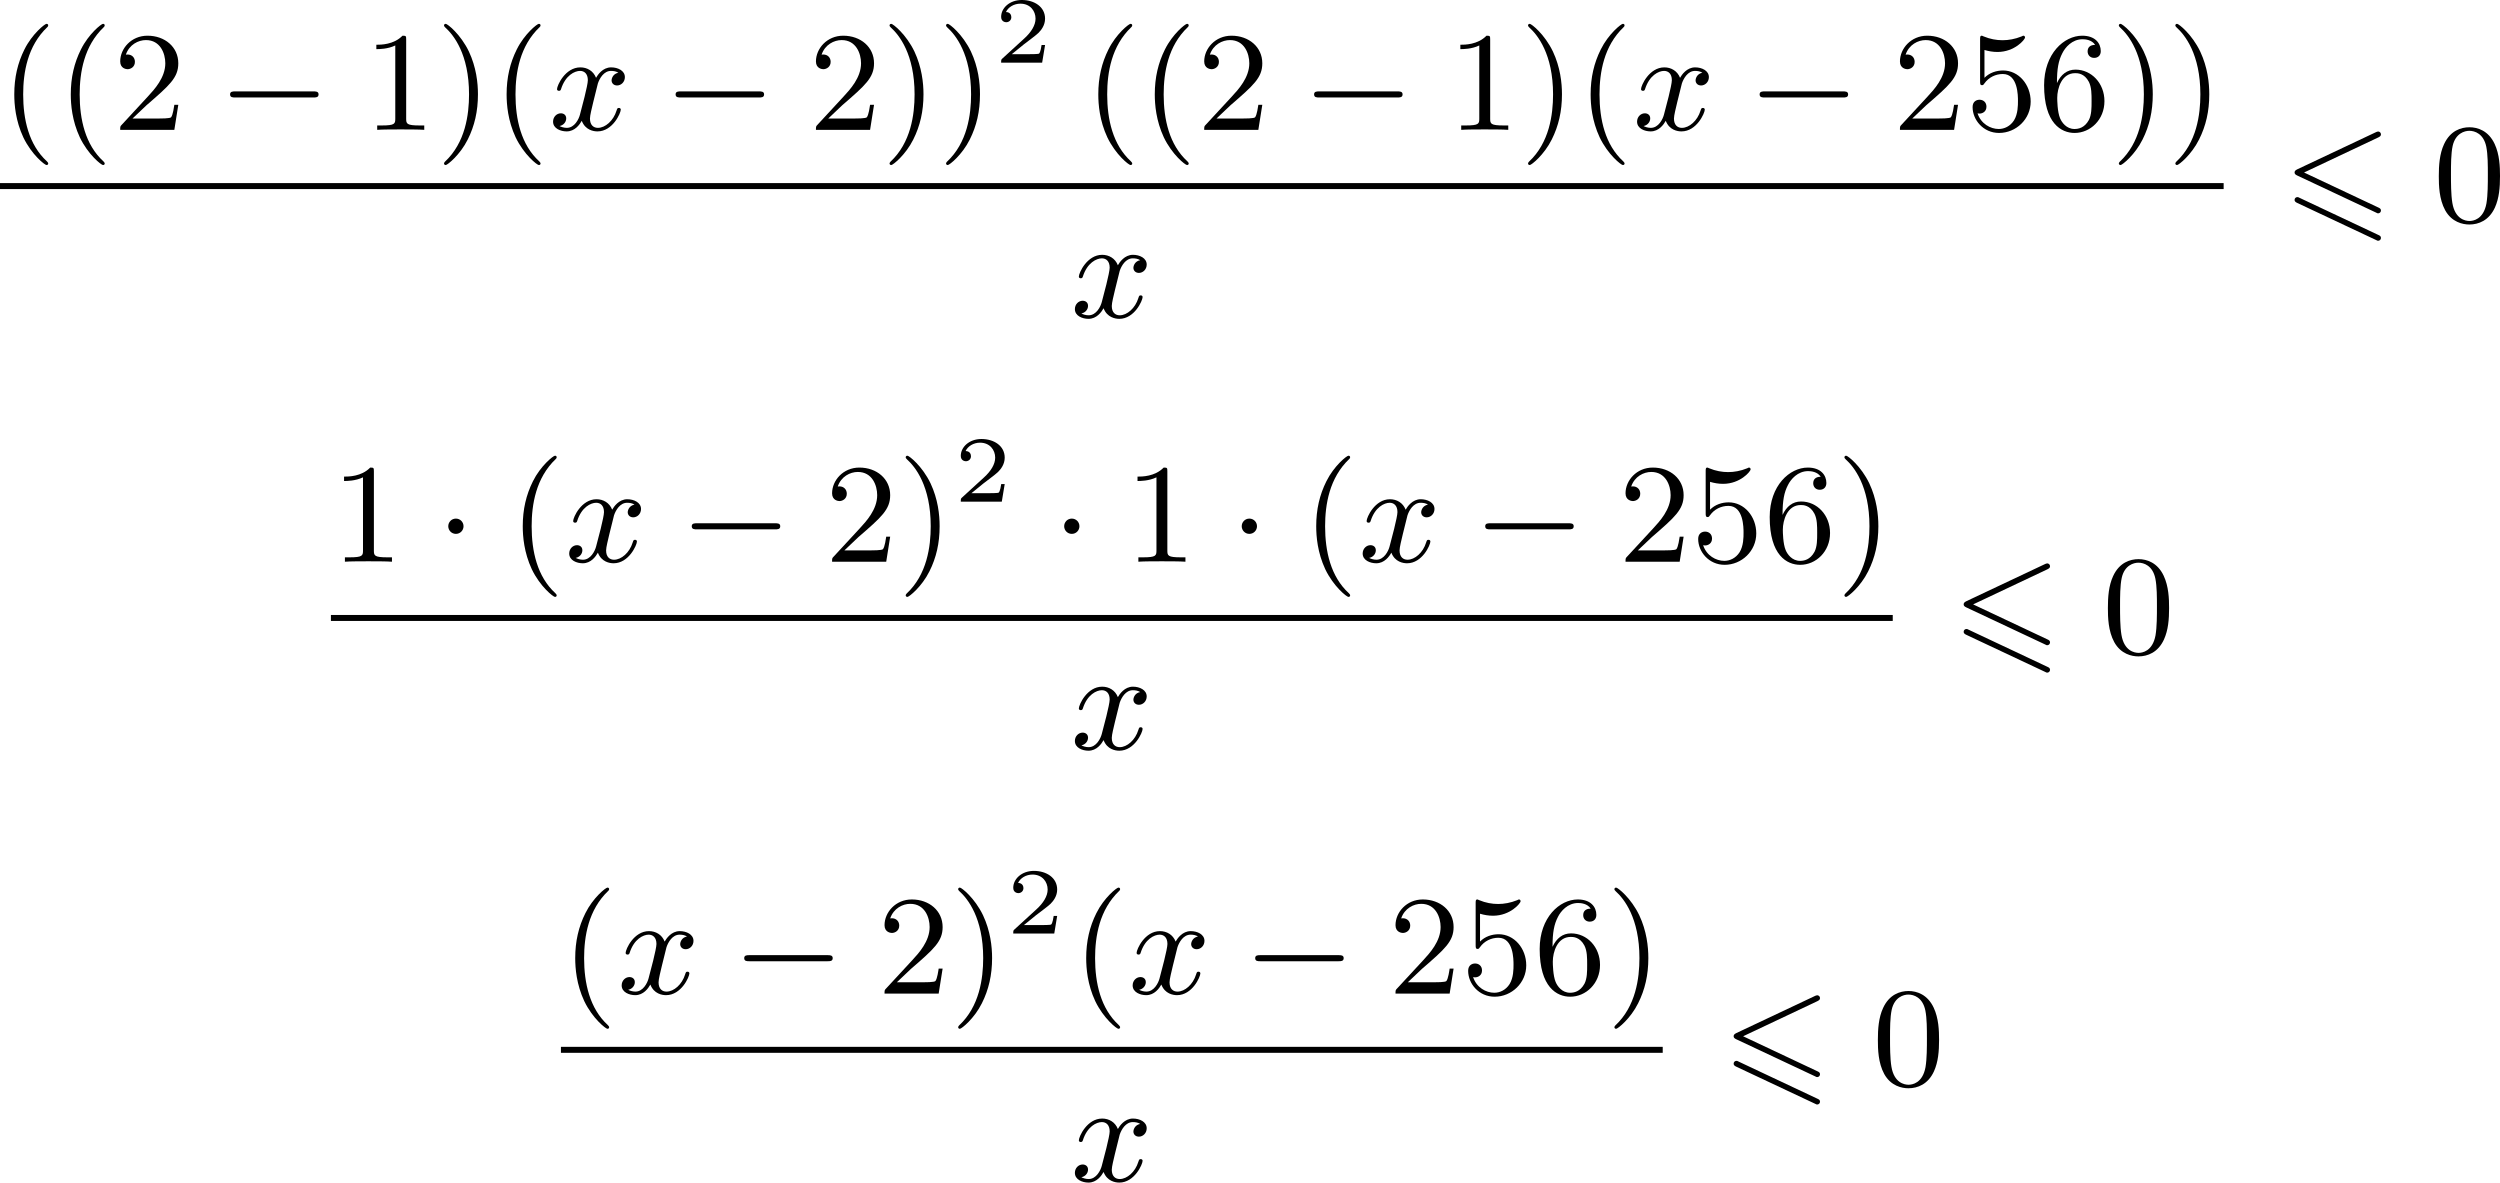 <?xml version='1.0' encoding='UTF-8'?>
<!-- This file was generated by dvisvgm 2.13.3 -->
<svg version='1.1' xmlns='http://www.w3.org/2000/svg' xmlns:xlink='http://www.w3.org/1999/xlink' width='317.167pt' height='150.031pt' viewBox='171.012 1009.181 317.167 150.031'>
<defs>
<path id='g0-54' d='M6.052-5.326C6.16-5.38 6.223-5.425 6.223-5.523S6.142-5.703 6.043-5.703C5.999-5.703 5.918-5.667 5.882-5.649L.924-3.309C.771-3.237 .744-3.174 .744-3.102S.78-2.968 .924-2.905L5.882-.574C5.999-.511 6.016-.511 6.043-.511C6.142-.511 6.223-.592 6.223-.69C6.223-.807 6.142-.843 6.043-.888L1.345-3.102L6.052-5.326ZM5.882 1.166C5.999 1.228 6.016 1.228 6.043 1.228C6.142 1.228 6.223 1.148 6.223 1.049C6.223 .933 6.142 .897 6.043 .852L1.094-1.479C.977-1.542 .959-1.542 .924-1.542C.816-1.542 .744-1.462 .744-1.363C.744-1.291 .78-1.228 .924-1.166L5.882 1.166Z'/>
<path id='g4-50' d='M3.216-1.118H2.995C2.983-1.034 2.923-.64 2.833-.574C2.792-.538 2.307-.538 2.224-.538H1.106L1.871-1.16C2.074-1.321 2.606-1.704 2.792-1.883C2.971-2.062 3.216-2.367 3.216-2.792C3.216-3.539 2.54-3.975 1.739-3.975C.968-3.975 .43-3.467 .43-2.905C.43-2.6 .687-2.564 .753-2.564C.903-2.564 1.076-2.672 1.076-2.887C1.076-3.019 .998-3.21 .735-3.21C.873-3.515 1.237-3.742 1.65-3.742C2.277-3.742 2.612-3.276 2.612-2.792C2.612-2.367 2.331-1.931 1.913-1.548L.496-.251C.436-.191 .43-.185 .43 0H3.031L3.216-1.118Z'/>
<path id='g3-120' d='M4.411-3.622C4.08-3.56 3.981-3.273 3.981-3.138C3.981-2.968 4.107-2.815 4.331-2.815C4.582-2.815 4.824-3.031 4.824-3.344C4.824-3.757 4.376-3.963 3.954-3.963C3.416-3.963 3.102-3.488 2.995-3.3C2.824-3.739 2.43-3.963 2-3.963C1.04-3.963 .52-2.815 .52-2.582C.52-2.502 .583-2.475 .646-2.475C.726-2.475 .753-2.52 .771-2.573C1.049-3.461 1.641-3.739 1.982-3.739C2.242-3.739 2.475-3.569 2.475-3.147C2.475-2.824 2.089-1.39 1.973-.959C1.901-.681 1.632-.126 1.139-.126C.959-.126 .771-.188 .681-.242C.924-.287 1.103-.493 1.103-.726C1.103-.95 .933-1.049 .762-1.049C.502-1.049 .269-.825 .269-.52C.269-.081 .753 .099 1.13 .099C1.65 .099 1.955-.332 2.089-.574C2.313 .018 2.842 .099 3.084 .099C4.053 .099 4.564-1.067 4.564-1.282C4.564-1.327 4.537-1.39 4.447-1.39C4.349-1.39 4.34-1.354 4.295-1.219C4.098-.574 3.578-.126 3.111-.126C2.851-.126 2.609-.287 2.609-.717C2.609-.915 2.735-1.408 2.815-1.748C2.851-1.91 3.093-2.878 3.111-2.941C3.219-3.264 3.488-3.739 3.945-3.739C4.107-3.739 4.277-3.712 4.411-3.622Z'/>
<path id='g2-0' d='M6.052-2.053C6.214-2.053 6.384-2.053 6.384-2.251C6.384-2.439 6.205-2.439 6.052-2.439H1.103C.95-2.439 .771-2.439 .771-2.251C.771-2.053 .941-2.053 1.103-2.053H6.052Z'/>
<path id='g2-1' d='M1.757-2.251C1.757-2.511 1.551-2.735 1.273-2.735S.789-2.511 .789-2.251S.995-1.766 1.273-1.766S1.757-1.991 1.757-2.251Z'/>
<path id='g6-40' d='M3.058 2.134C3.058 2.089 3.031 2.062 2.977 2C1.82 .941 1.47-.672 1.47-2.242C1.47-3.631 1.739-5.317 3.004-6.519C3.04-6.554 3.058-6.581 3.058-6.626C3.058-6.689 3.013-6.725 2.95-6.725C2.842-6.725 2.035-6.079 1.551-5.102C1.121-4.241 .906-3.318 .906-2.251C.906-1.605 .986-.583 1.479 .475C2.008 1.578 2.842 2.233 2.95 2.233C3.013 2.233 3.058 2.197 3.058 2.134Z'/>
<path id='g6-41' d='M2.672-2.251C2.672-2.986 2.564-3.972 2.098-4.967C1.569-6.07 .735-6.725 .628-6.725C.538-6.725 .52-6.653 .52-6.626C.52-6.581 .538-6.554 .601-6.492C1.121-6.025 2.107-4.806 2.107-2.251C2.107-.968 1.874 .816 .574 2.026C.556 2.053 .52 2.089 .52 2.134C.52 2.161 .538 2.233 .628 2.233C.735 2.233 1.542 1.587 2.026 .61C2.457-.251 2.672-1.175 2.672-2.251Z'/>
<path id='g6-48' d='M4.241-2.869C4.241-3.47 4.214-4.241 3.9-4.914C3.506-5.756 2.824-5.972 2.304-5.972C1.766-5.972 1.085-5.756 .69-4.896C.403-4.277 .359-3.551 .359-2.869C.359-2.286 .377-1.417 .762-.708C1.184 .054 1.883 .197 2.295 .197C2.878 .197 3.542-.054 3.918-.879C4.187-1.479 4.241-2.152 4.241-2.869ZM2.304-.027C2.035-.027 1.39-.152 1.219-1.166C1.13-1.695 1.13-2.466 1.13-2.977C1.13-3.587 1.13-4.295 1.237-4.788C1.417-5.586 1.991-5.747 2.295-5.747C2.636-5.747 3.201-5.568 3.371-4.734C3.47-4.241 3.47-3.542 3.47-2.977C3.47-2.421 3.47-1.668 3.38-1.139C3.192-.117 2.529-.027 2.304-.027Z'/>
<path id='g6-49' d='M2.726-5.73C2.726-5.954 2.717-5.972 2.493-5.972C1.937-5.398 1.112-5.398 .834-5.398V-5.12C1.004-5.12 1.551-5.12 2.035-5.353V-.717C2.035-.386 2.008-.278 1.175-.278H.888V0C1.21-.027 2.008-.027 2.376-.027S3.551-.027 3.873 0V-.278H3.587C2.753-.278 2.726-.386 2.726-.717V-5.73Z'/>
<path id='g6-50' d='M4.142-1.587H3.891C3.873-1.47 3.802-.941 3.685-.798C3.631-.717 3.013-.717 2.833-.717H1.237L2.125-1.56C3.596-2.833 4.142-3.309 4.142-4.223C4.142-5.254 3.291-5.972 2.188-5.972C1.157-5.972 .457-5.156 .457-4.34C.457-3.891 .843-3.847 .924-3.847C1.121-3.847 1.39-3.99 1.39-4.313C1.39-4.582 1.201-4.779 .924-4.779C.879-4.779 .852-4.779 .816-4.77C1.031-5.407 1.605-5.694 2.089-5.694C3.004-5.694 3.318-4.842 3.318-4.223C3.318-3.309 2.627-2.564 2.197-2.098L.556-.323C.457-.224 .457-.206 .457 0H3.891L4.142-1.587Z'/>
<path id='g6-53' d='M.933-3.093C.933-2.932 .933-2.833 1.058-2.833C1.13-2.833 1.157-2.869 1.21-2.95C1.479-3.327 1.91-3.542 2.376-3.542C3.335-3.542 3.335-2.161 3.335-1.838C3.335-1.56 3.335-1.004 3.084-.601C2.842-.224 2.466-.054 2.116-.054C1.587-.054 .986-.386 .771-1.049C.78-1.049 .834-1.031 .897-1.031C1.076-1.031 1.336-1.148 1.336-1.47C1.336-1.748 1.139-1.91 .897-1.91C.708-1.91 .457-1.802 .457-1.444C.457-.628 1.139 .197 2.134 .197C3.219 .197 4.142-.681 4.142-1.793C4.142-2.878 3.371-3.766 2.394-3.766C1.964-3.766 1.524-3.622 1.21-3.3V-5.066C1.479-4.985 1.757-4.94 2.035-4.94C3.138-4.94 3.784-5.738 3.784-5.855C3.784-5.936 3.73-5.972 3.685-5.972C3.667-5.972 3.649-5.972 3.569-5.927C3.147-5.756 2.735-5.685 2.358-5.685C1.973-5.685 1.569-5.756 1.157-5.927C1.067-5.972 1.049-5.972 1.04-5.972C.933-5.972 .933-5.882 .933-5.73V-3.093Z'/>
<path id='g6-54' d='M1.201-2.968C1.201-3.882 1.3-4.394 1.542-4.86C1.722-5.227 2.161-5.747 2.824-5.747C3.004-5.747 3.416-5.712 3.622-5.389C3.291-5.389 3.147-5.218 3.147-4.976C3.147-4.743 3.309-4.564 3.56-4.564S3.981-4.725 3.981-4.994C3.981-5.496 3.622-5.972 2.806-5.972C1.65-5.972 .386-4.833 .386-2.833C.386-.403 1.479 .197 2.322 .197C3.318 .197 4.214-.637 4.214-1.82C4.214-2.959 3.389-3.82 2.376-3.82C1.838-3.82 1.453-3.506 1.201-2.968ZM2.313-.054C1.802-.054 1.506-.475 1.399-.735C1.228-1.139 1.219-1.883 1.219-2.026C1.219-2.627 1.497-3.596 2.358-3.596C2.502-3.596 2.941-3.596 3.228-3.04C3.398-2.699 3.398-2.26 3.398-1.829S3.398-.959 3.228-.628C2.95-.117 2.555-.054 2.313-.054Z'/>
</defs>
<g id='page11' transform='matrix(2 0 0 2 0 0)'>
<use x='85.506' y='512.827' xlink:href='#g6-40'/>
<use x='89.09' y='512.827' xlink:href='#g6-40'/>
<use x='92.674' y='512.827' xlink:href='#g6-50'/>
<use x='99.329' y='512.827' xlink:href='#g2-0'/>
<use x='108.545' y='512.827' xlink:href='#g6-49'/>
<use x='113.152' y='512.827' xlink:href='#g6-41'/>
<use x='116.736' y='512.827' xlink:href='#g6-40'/>
<use x='120.32' y='512.827' xlink:href='#g3-120'/>
<use x='127.591' y='512.827' xlink:href='#g2-0'/>
<use x='136.807' y='512.827' xlink:href='#g6-50'/>
<use x='141.414' y='512.827' xlink:href='#g6-41'/>
<use x='144.998' y='512.827' xlink:href='#g6-41'/>
<use x='148.582' y='508.565' xlink:href='#g4-50'/>
<use x='154.269' y='512.827' xlink:href='#g6-40'/>
<use x='157.852' y='512.827' xlink:href='#g6-40'/>
<use x='161.436' y='512.827' xlink:href='#g6-50'/>
<use x='168.092' y='512.827' xlink:href='#g2-0'/>
<use x='177.307' y='512.827' xlink:href='#g6-49'/>
<use x='181.915' y='512.827' xlink:href='#g6-41'/>
<use x='185.499' y='512.827' xlink:href='#g6-40'/>
<use x='189.082' y='512.827' xlink:href='#g3-120'/>
<use x='196.354' y='512.827' xlink:href='#g2-0'/>
<use x='205.569' y='512.827' xlink:href='#g6-50'/>
<use x='210.177' y='512.827' xlink:href='#g6-53'/>
<use x='214.784' y='512.827' xlink:href='#g6-54'/>
<use x='219.392' y='512.827' xlink:href='#g6-41'/>
<use x='222.976' y='512.827' xlink:href='#g6-41'/>
<rect x='85.506' y='516.205' height='.379' width='141.053'/>
<use x='153.421' y='524.717' xlink:href='#g3-120'/>
<use x='230.315' y='518.635' xlink:href='#g0-54'/>
<use x='239.849' y='518.635' xlink:href='#g6-48'/>
<use x='106.497' y='540.222' xlink:href='#g6-49'/>
<use x='113.152' y='540.222' xlink:href='#g2-1'/>
<use x='117.76' y='540.222' xlink:href='#g6-40'/>
<use x='121.344' y='540.222' xlink:href='#g3-120'/>
<use x='128.615' y='540.222' xlink:href='#g2-0'/>
<use x='137.831' y='540.222' xlink:href='#g6-50'/>
<use x='142.438' y='540.222' xlink:href='#g6-41'/>
<use x='146.022' y='536.413' xlink:href='#g4-50'/>
<use x='152.221' y='540.222' xlink:href='#g2-1'/>
<use x='156.829' y='540.222' xlink:href='#g6-49'/>
<use x='163.484' y='540.222' xlink:href='#g2-1'/>
<use x='168.092' y='540.222' xlink:href='#g6-40'/>
<use x='171.676' y='540.222' xlink:href='#g3-120'/>
<use x='178.947' y='540.222' xlink:href='#g2-0'/>
<use x='188.162' y='540.222' xlink:href='#g6-50'/>
<use x='192.77' y='540.222' xlink:href='#g6-53'/>
<use x='197.378' y='540.222' xlink:href='#g6-54'/>
<use x='201.985' y='540.222' xlink:href='#g6-41'/>
<rect x='106.497' y='543.6' height='.379' width='99.072'/>
<use x='153.421' y='552.112' xlink:href='#g3-120'/>
<use x='209.324' y='546.031' xlink:href='#g0-54'/>
<use x='218.858' y='546.031' xlink:href='#g6-48'/>
<use x='121.088' y='567.618' xlink:href='#g6-40'/>
<use x='124.672' y='567.618' xlink:href='#g3-120'/>
<use x='131.943' y='567.618' xlink:href='#g2-0'/>
<use x='141.158' y='567.618' xlink:href='#g6-50'/>
<use x='145.766' y='567.618' xlink:href='#g6-41'/>
<use x='149.35' y='563.809' xlink:href='#g4-50'/>
<use x='153.501' y='567.618' xlink:href='#g6-40'/>
<use x='157.085' y='567.618' xlink:href='#g3-120'/>
<use x='164.356' y='567.618' xlink:href='#g2-0'/>
<use x='173.571' y='567.618' xlink:href='#g6-50'/>
<use x='178.179' y='567.618' xlink:href='#g6-53'/>
<use x='182.787' y='567.618' xlink:href='#g6-54'/>
<use x='187.394' y='567.618' xlink:href='#g6-41'/>
<rect x='121.088' y='570.995' height='.379' width='69.89'/>
<use x='153.421' y='579.507' xlink:href='#g3-120'/>
<use x='194.733' y='573.426' xlink:href='#g0-54'/>
<use x='204.267' y='573.426' xlink:href='#g6-48'/>
</g>
</svg>